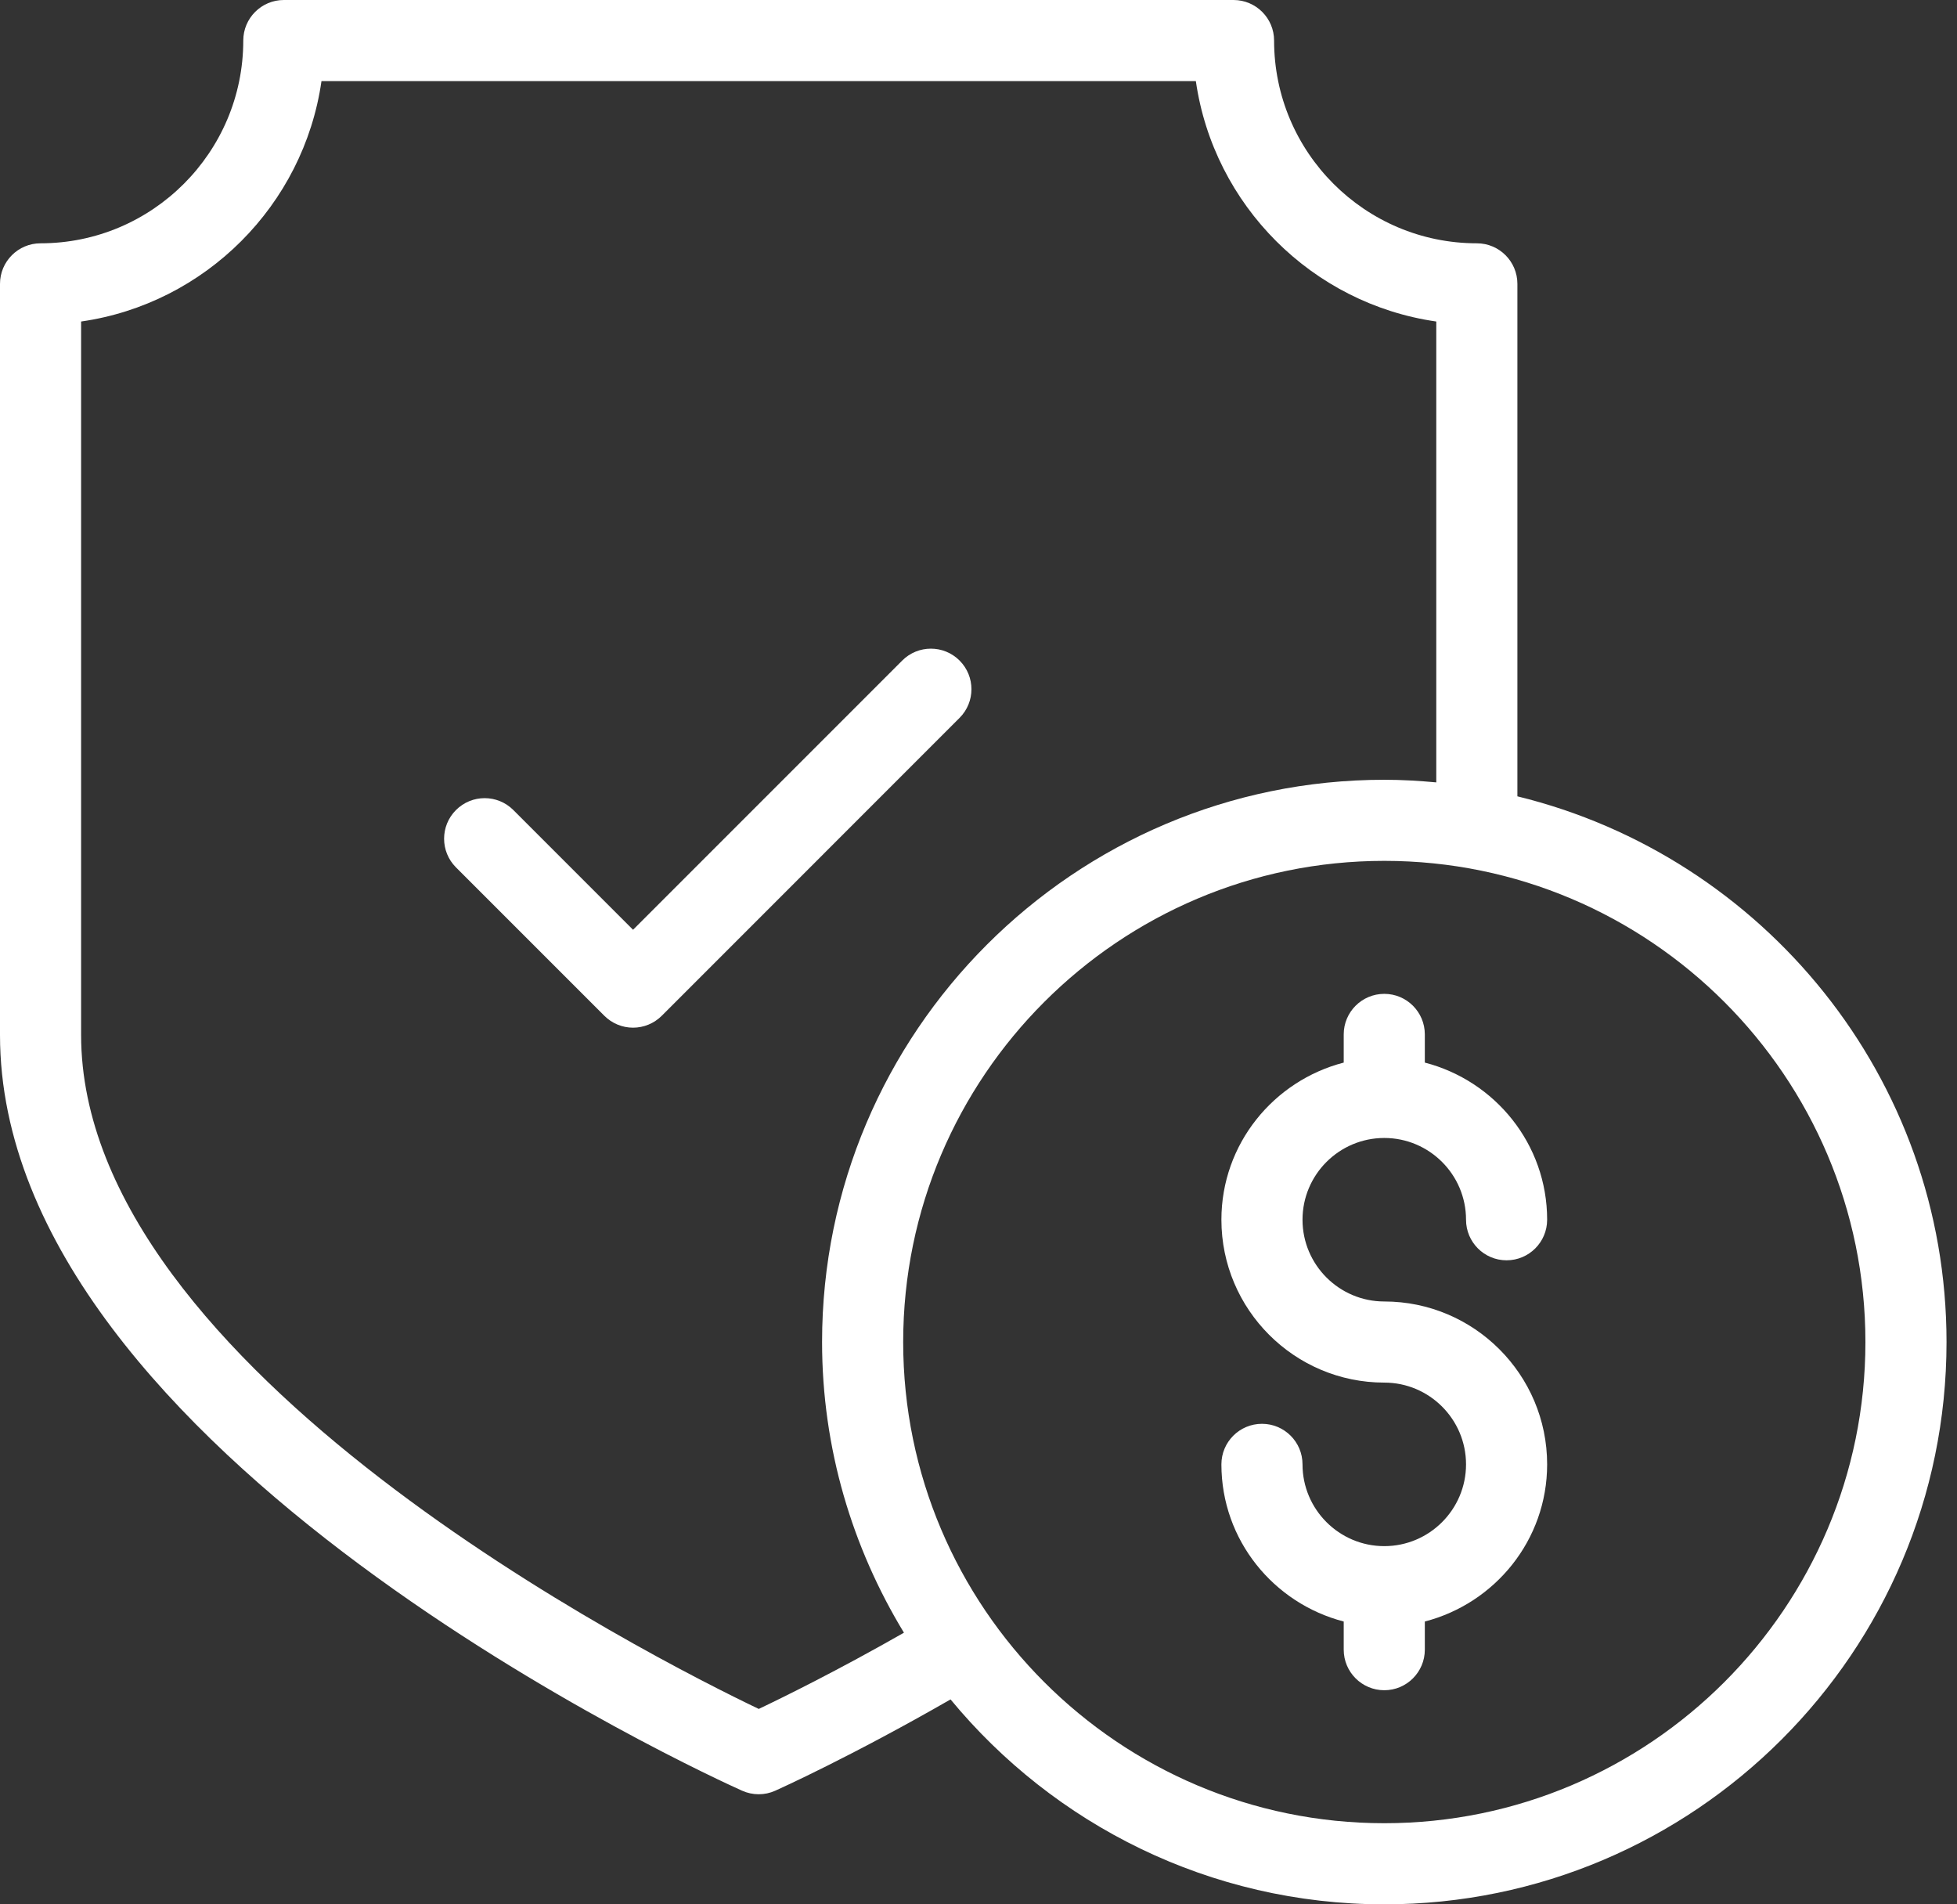 <svg width="74" height="72" viewBox="0 0 74 72" fill="none" xmlns="http://www.w3.org/2000/svg">
<rect x="0" y="0" width="74" height="72" fill="#333333" stroke="none"/>
<path d="M57.377 30.108V10.732C57.377 9.886 56.691 9.199 55.844 9.199C51.616 9.199 48.177 5.76 48.177 1.533C48.177 0.687 47.49 0 46.643 0H10.732C9.886 0 9.199 0.687 9.199 1.533C9.199 5.76 5.76 9.199 1.533 9.199C0.687 9.199 0 9.886 0 10.732V39.13C0 54.951 26.916 67.191 28.062 67.704C28.261 67.793 28.474 67.838 28.689 67.838C28.902 67.838 29.115 67.794 29.314 67.704C29.439 67.648 32.188 66.411 35.943 64.252C39.846 68.981 45.749 72 52.345 72C64.067 72 73.604 62.463 73.604 50.74C73.604 40.755 66.674 32.378 57.377 30.108ZM28.691 64.612C24.706 62.707 3.067 51.774 3.067 39.13V12.156C7.76 11.483 11.483 7.76 12.156 3.067H45.219C45.894 7.76 49.617 11.483 54.31 12.156V29.581C53.662 29.521 53.008 29.482 52.345 29.482C40.622 29.482 31.085 39.018 31.085 50.74C31.085 54.765 32.23 58.518 34.181 61.73C31.69 63.15 29.663 64.15 28.691 64.612ZM52.345 68.933C42.313 68.933 34.152 60.772 34.152 50.74C34.152 40.71 42.313 32.548 52.345 32.548C62.376 32.548 70.537 40.71 70.537 50.74C70.537 60.772 62.376 68.933 52.345 68.933Z" fill="white"/>
<path d="M52.344 43.025C54.048 43.025 55.435 44.411 55.435 46.116C55.435 46.963 56.121 47.65 56.968 47.65C57.815 47.65 58.502 46.963 58.502 46.116C58.502 43.253 56.529 40.861 53.877 40.175V39.109C53.877 38.263 53.191 37.576 52.344 37.576C51.497 37.576 50.81 38.263 50.81 39.109V40.175C48.159 40.861 46.185 43.253 46.185 46.116C46.185 49.512 48.948 52.274 52.344 52.274C54.048 52.274 55.435 53.66 55.435 55.365C55.435 57.07 54.048 58.457 52.344 58.457C50.639 58.457 49.252 57.07 49.252 55.365C49.252 54.519 48.566 53.832 47.719 53.832C46.872 53.832 46.185 54.519 46.185 55.365C46.185 58.228 48.159 60.62 50.81 61.307V62.371C50.81 63.218 51.497 63.905 52.344 63.905C53.191 63.905 53.877 63.218 53.877 62.371V61.307C56.529 60.62 58.502 58.228 58.502 55.365C58.502 51.97 55.739 49.207 52.344 49.207C50.639 49.207 49.252 47.82 49.252 46.116C49.252 44.411 50.639 43.025 52.344 43.025Z" fill="white"/>
<path d="M36.284 24.974C35.685 24.375 34.715 24.375 34.116 24.974L23.937 35.153L19.411 30.626C18.812 30.027 17.841 30.027 17.242 30.626C16.643 31.225 16.643 32.196 17.242 32.795L22.853 38.406C23.141 38.693 23.531 38.855 23.937 38.855C24.344 38.855 24.734 38.693 25.022 38.406L36.284 27.142C36.883 26.543 36.883 25.573 36.284 24.974Z" fill="white"/>
</svg>
